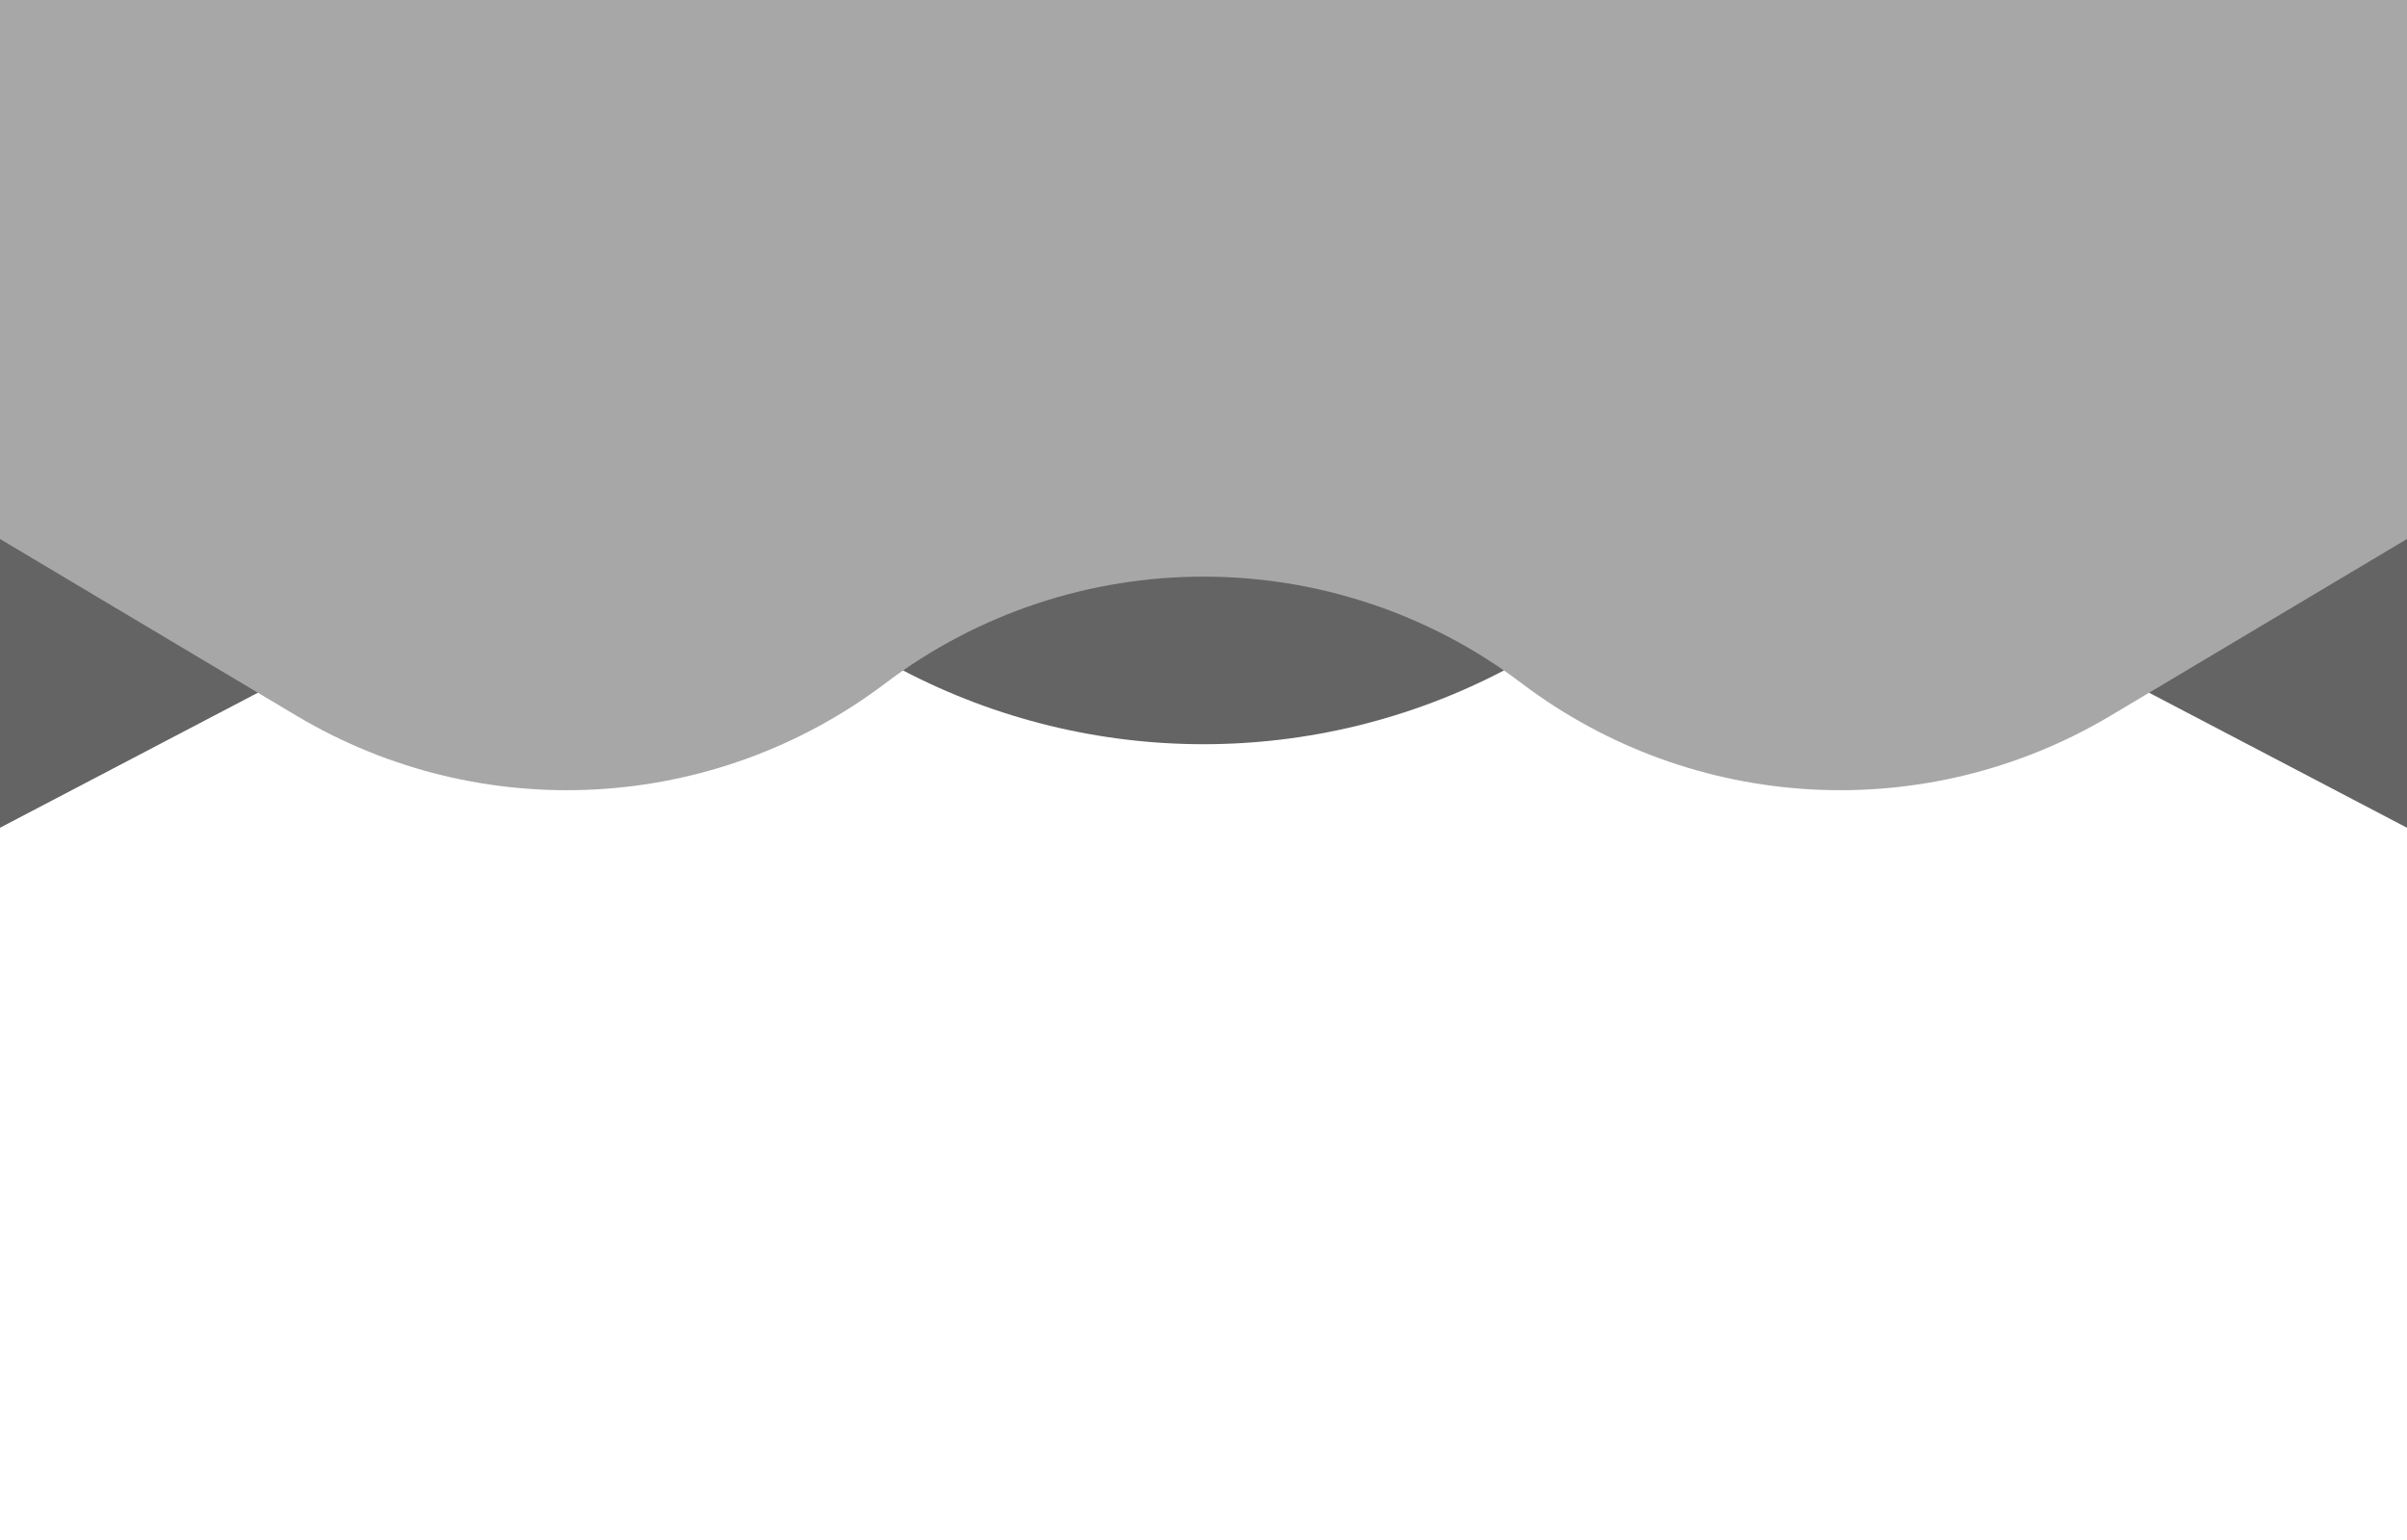 <svg width="250" height="160" viewBox="0 0 250 160" fill="none" xmlns="http://www.w3.org/2000/svg">
<path d="M0 0H250V86L218.75 69.633C199.178 59.383 175.822 59.383 156.25 69.633C136.678 79.884 113.322 79.884 93.75 69.633C74.178 59.383 50.822 59.383 31.25 69.633L0 86V0Z" fill="#646464"/>
<path d="M0 0H250V56L219.199 74.365C200.036 85.792 175.859 84.463 158.064 71.005C138.503 56.212 111.497 56.212 91.936 71.005C74.141 84.463 49.964 85.792 30.801 74.365L0 56V0Z" fill="#A7A7A7"/>
</svg>
